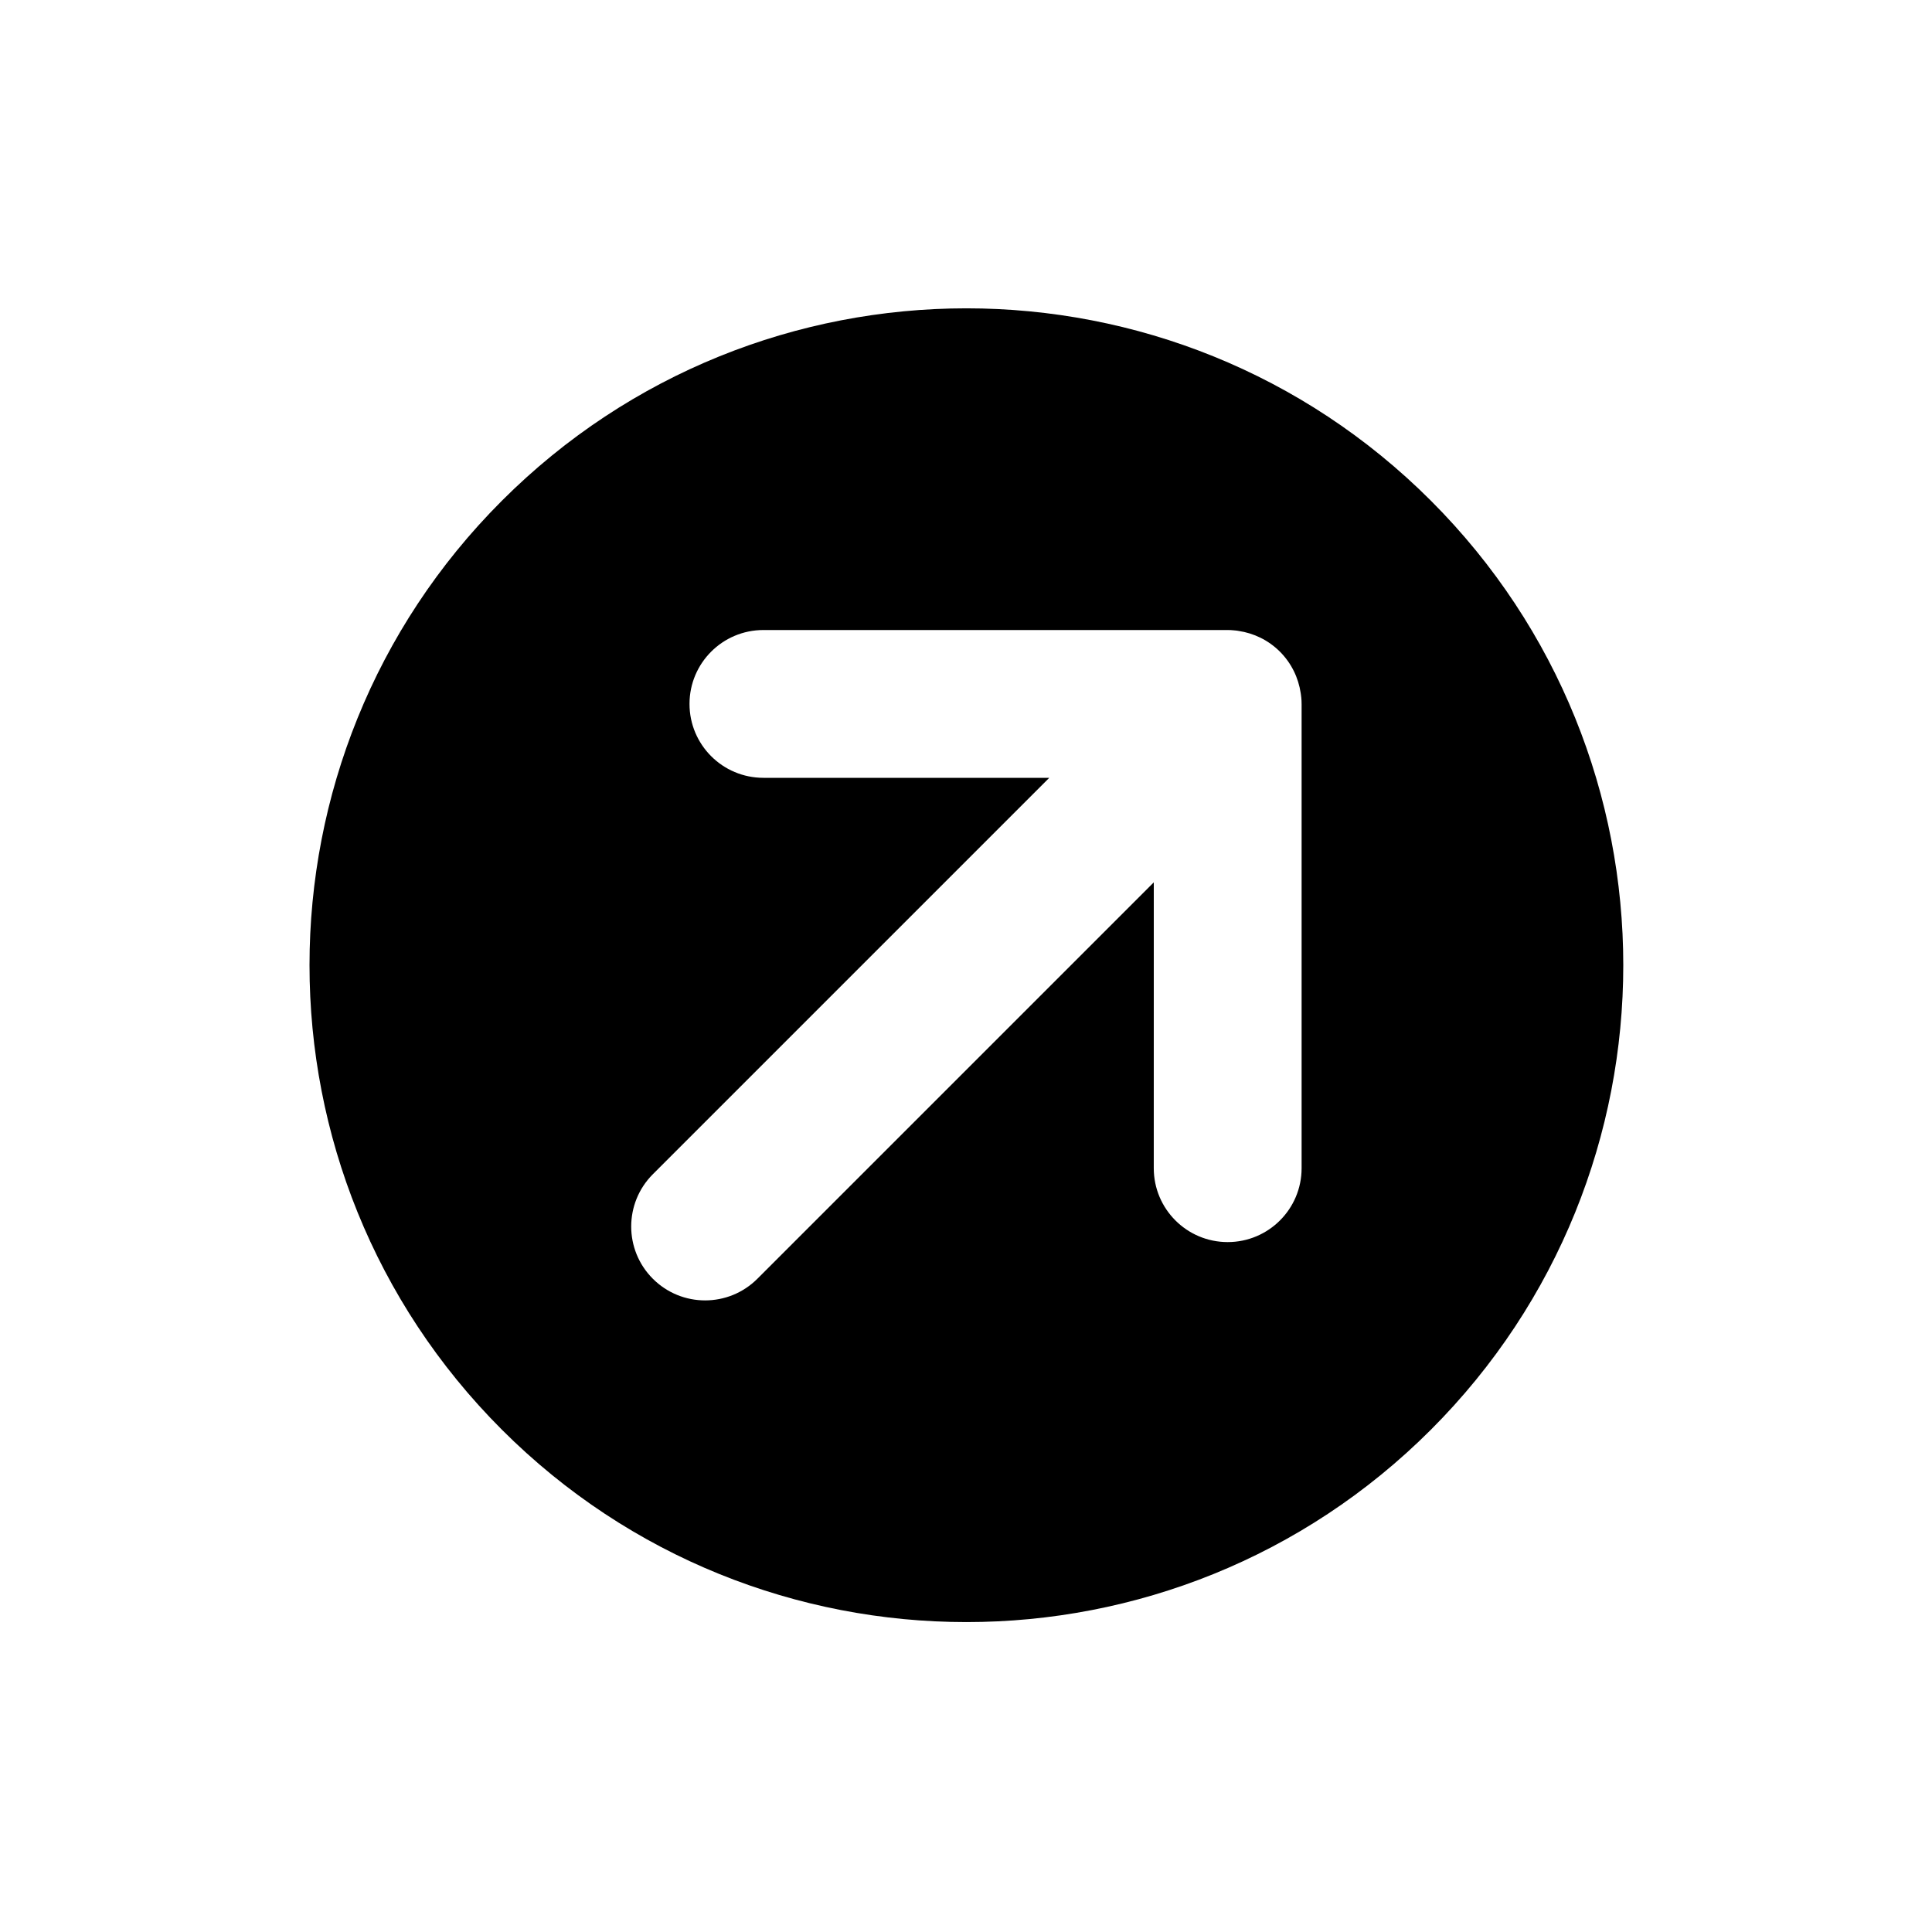 <svg xmlns="http://www.w3.org/2000/svg" xmlns:xlink="http://www.w3.org/1999/xlink" version="1.1" x="0px" y="0px" viewBox="0 0 100 100" enable-background="new 0 0 100 100" xml:space="preserve" aria-hidden="true" width="100px" height="100px"><defs><linearGradient class="cerosgradient" data-cerosgradient="true" id="CerosGradient_idf61df0fb0" gradientUnits="userSpaceOnUse" x1="50%" y1="100%" x2="50%" y2="0%"><stop offset="0%" stop-color="#d1d1d1"/><stop offset="100%" stop-color="#d1d1d1"/></linearGradient><linearGradient/></defs><g><path d="M25.978,74.001c13.279,13.277,34.808,13.277,48.085,0.001c13.277-13.279,13.277-34.807,0-48.086   C60.785,12.639,39.257,12.64,25.978,25.918C12.7,39.195,12.702,60.723,25.978,74.001z M67.335,35.95   c0.007,0.055,0.016,0.109,0.02,0.164c0.01,0.101,0.015,0.206,0.015,0.314c0.001,0.003,0.001,0.007,0.001,0.01v24.026   c0,2.114-1.712,3.826-3.827,3.826c-2.112,0-3.825-1.713-3.825-3.824L59.72,45.67L39.202,66.188c-1.494,1.494-3.917,1.494-5.411,0   c-1.494-1.493-1.493-3.917,0.001-5.411L54.31,40.26H39.516c-2.114,0.001-3.828-1.712-3.827-3.827c0-2.11,1.713-3.823,3.824-3.823   l24.031,0c0.114,0,0.221,0.005,0.326,0.017c0.045,0.002,0.091,0.008,0.135,0.013c0.034,0.004,0.072,0.009,0.105,0.017   c0.782,0.116,1.534,0.47,2.138,1.072c0.604,0.605,0.958,1.359,1.076,2.143C67.328,35.898,67.33,35.924,67.335,35.95z"/></g></svg>